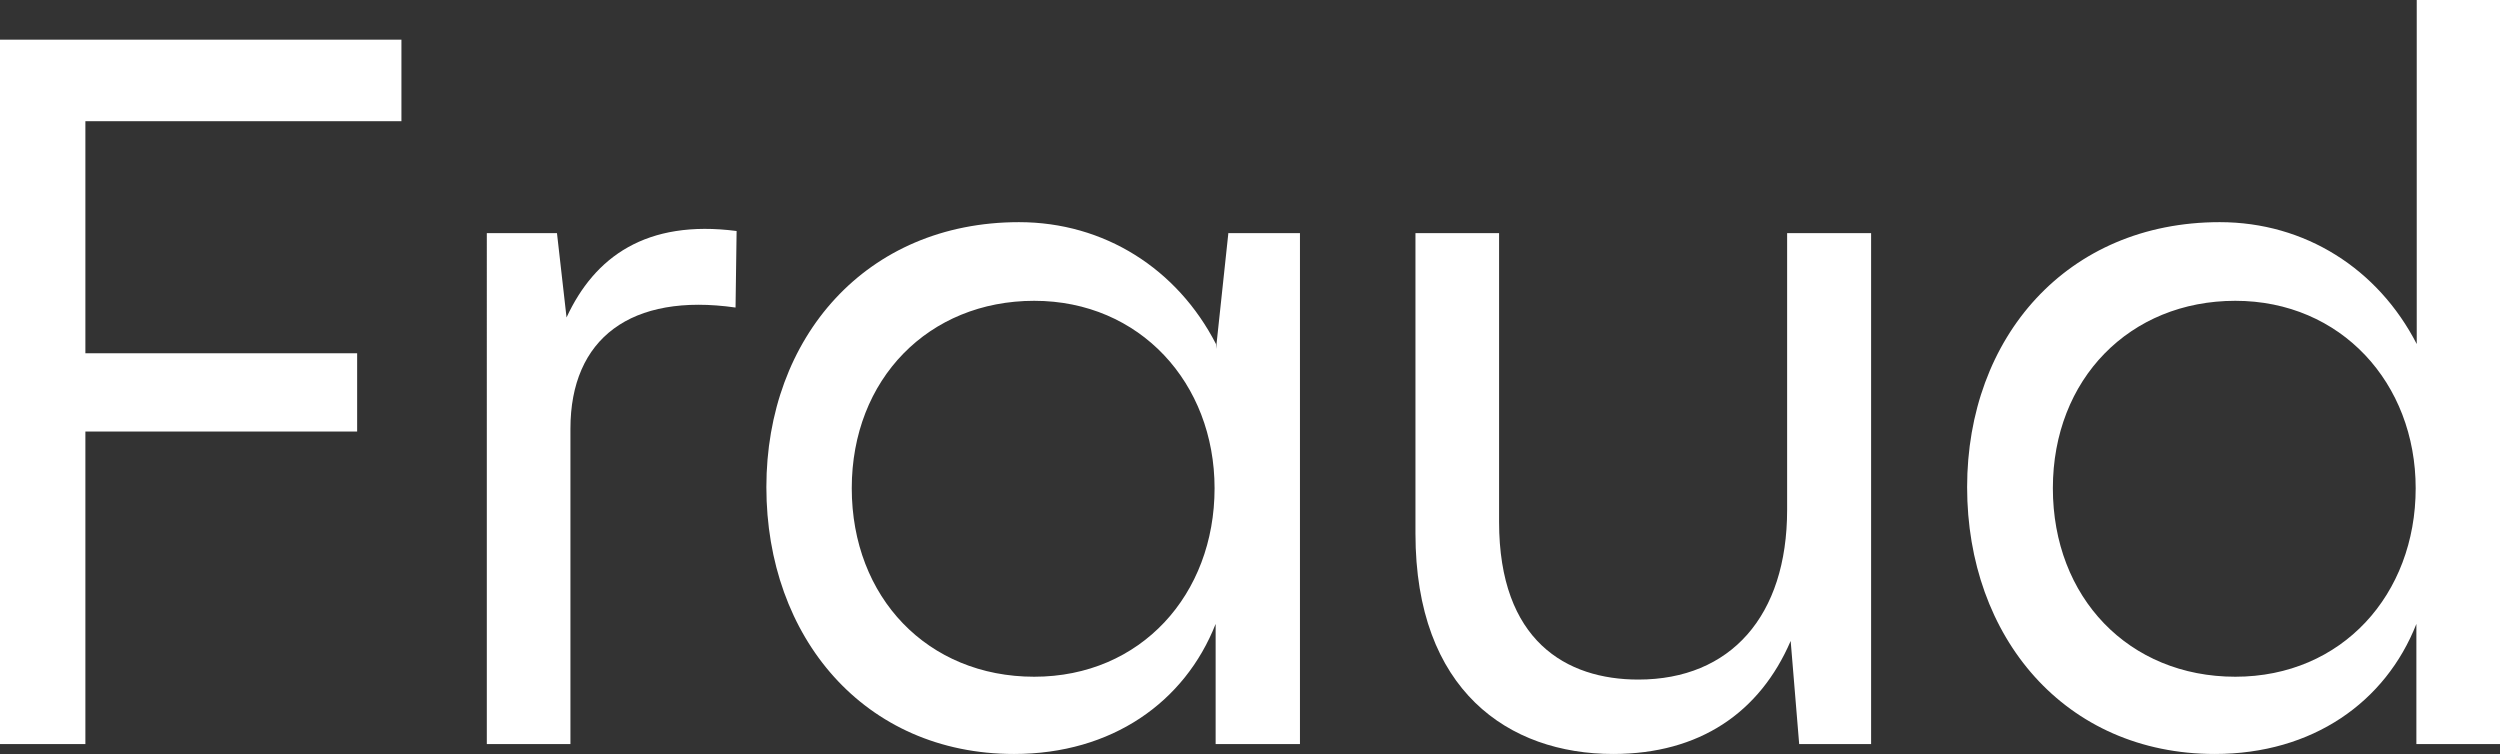 <?xml version="1.0" encoding="UTF-8"?>
<svg id="Layer_2" data-name="Layer 2" xmlns="http://www.w3.org/2000/svg" width="70.56" height="21.28" viewBox="0 0 70.56 21.28">
  <rect x="0" y="0" width="70.56" height="21.28" fill="#333333" stroke="none"/>
  <defs>
    <style>
      .cls-1 {
        fill: #fff;
        stroke-width: 0px;
      }
    </style>
  </defs>
  <g id="Layer_1-2" data-name="Layer 1">
    <g>
      <path class="cls-1" d="M0,21V1.12h11.33v2.3H2.41v6.55h7.67v2.21H2.41v8.82H0Z"/>
      <path class="cls-1" d="M15.99,8.96c.79-1.71,2.25-2.77,4.8-2.44l-.03,2.16c-2.95-.42-4.66.87-4.66,3.42v8.9h-2.36V6.58h1.98l.27,2.38Z"/>
      <path class="cls-1" d="M34.66,6.58h2.03v14.42h-2.38v-3.39c-.87,2.21-2.93,3.67-5.69,3.67-4.23,0-6.99-3.3-6.99-7.53s2.82-7.48,7.13-7.48c2.41,0,4.47,1.32,5.56,3.44v.14l.35-3.28ZM34.28,13.78c0-2.97-2.11-5.29-5.09-5.29s-5.15,2.21-5.15,5.29,2.14,5.32,5.15,5.32,5.09-2.32,5.09-5.32Z"/>
      <path class="cls-1" d="M50.43,6.58h2.38v14.42h-2.03l-.24-2.91c-.87,2.02-2.57,3.19-5.01,3.19-2.95,0-5.58-1.79-5.58-6.22V6.58h2.36v8.15c0,3.36,1.9,4.45,3.93,4.45,2.6,0,4.2-1.79,4.2-4.79v-7.81Z"/>
      <path class="cls-1" d="M68.2,0h2.36v21h-2.36v-3.39c-.87,2.21-2.93,3.67-5.69,3.67-4.23,0-6.99-3.3-6.99-7.53s2.82-7.48,7.13-7.48c2.41,0,4.47,1.32,5.56,3.44V0ZM68.18,13.78c0-2.97-2.11-5.29-5.09-5.29s-5.15,2.21-5.15,5.29,2.14,5.32,5.15,5.32,5.09-2.32,5.09-5.32Z"/>
    </g>
  </g>
</svg>